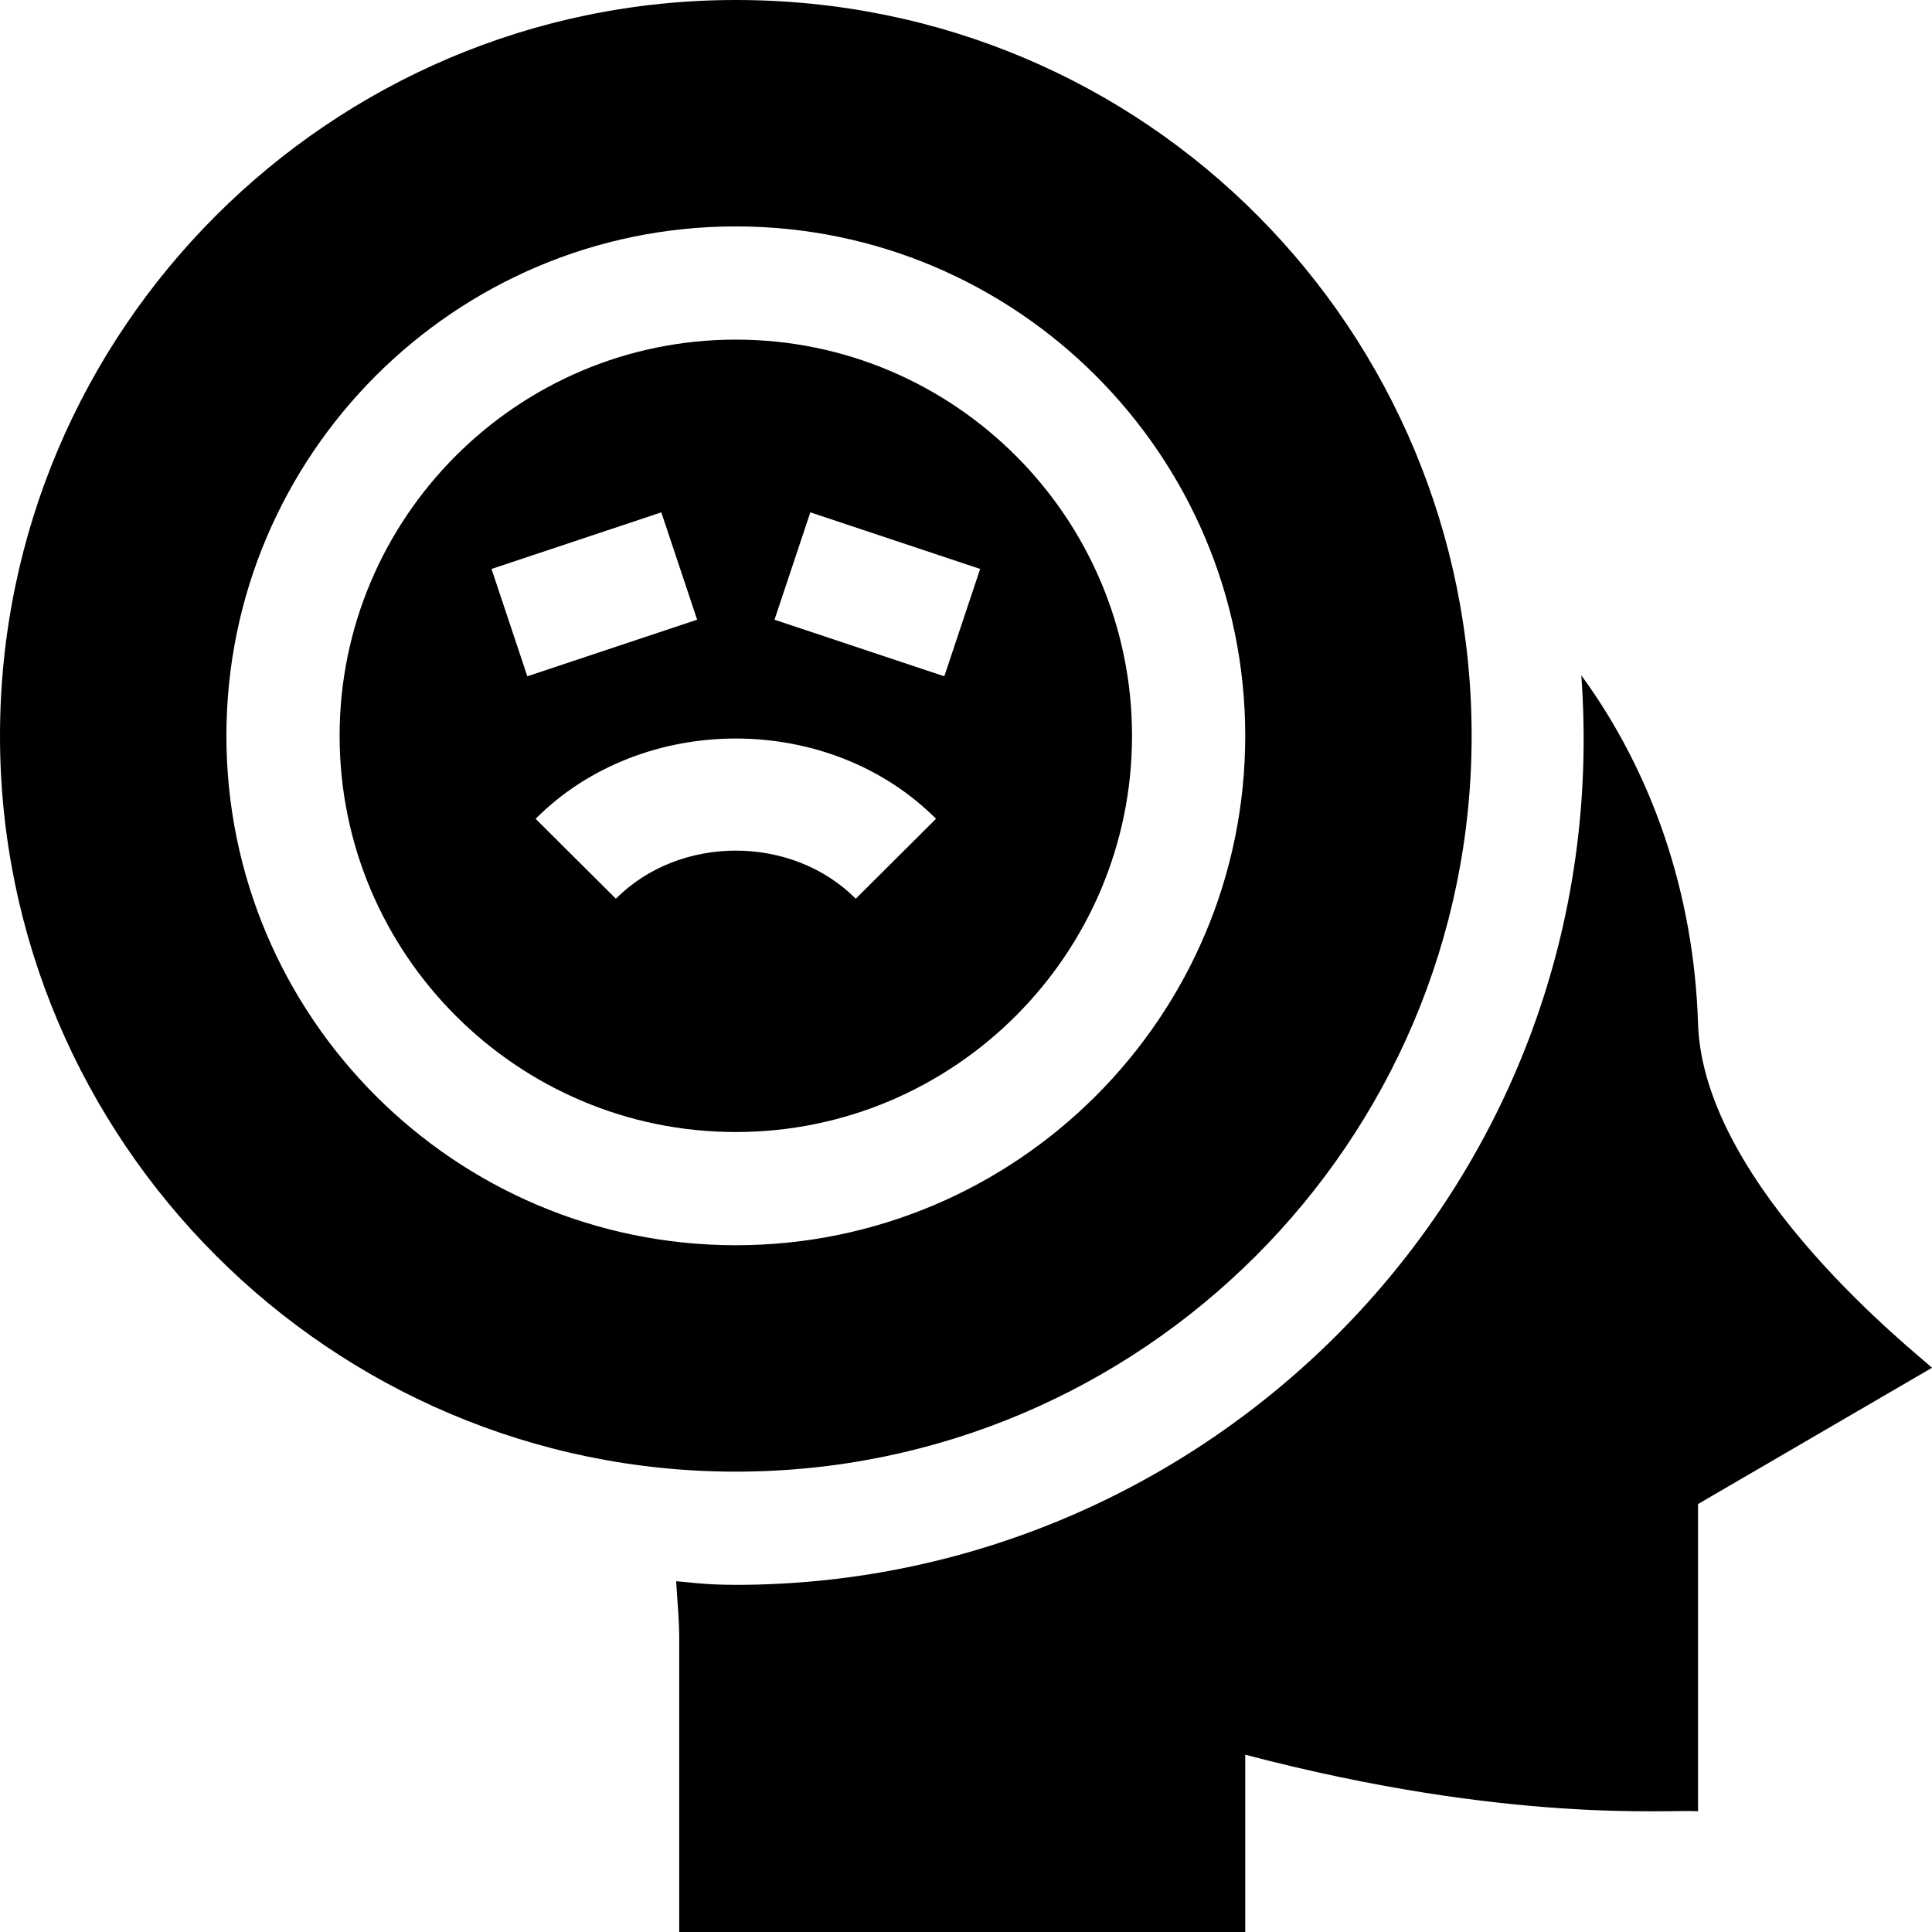 <svg id="Capa_1" enable-background="new 0 0 512 512" height="512" viewBox="0 0 512 512" width="512" xmlns="http://www.w3.org/2000/svg"><g><g id="Sad_1_"><g><path d="m195 90c-57.891 0-105 47.109-105 105s47.109 105 105 105 105-47.109 105-105-47.109-105-105-105zm-64.746 60.776 45-15 9.492 28.447-45 15zm96.533 87.393c-16.934-16.992-46.641-16.992-63.574 0l-21.27-21.182c28.301-28.359 77.813-28.359 106.113 0zm23.467-58.945-45-15 9.492-28.447 45 15z"/><path d="m195 0c-107.52 0-195 87.48-195 195 0 107.305 87.59 195 195 195 107.52 0 195-87.48 195-195 0-107.167-85.781-195-195-195zm0 330c-74.443 0-135-60.557-135-135s60.557-135 135-135 135 60.557 135 135-60.557 135-135 135z"/></g></g><path d="m450 271.348c-1.069-34.537-12.118-66.628-30.938-92.373 9.749 133.376-96.653 241.025-224.062 241.025-8.62 0-12.804-.769-15.82-.948.3 5.021.82 10.148.82 15.04v77.908h150v-46.985c70.245 18.454 112.989 14.423 120 14.985v-81.416l62-36.108c-3.007-3-60.561-47.733-62-91.128z"/></g></svg>